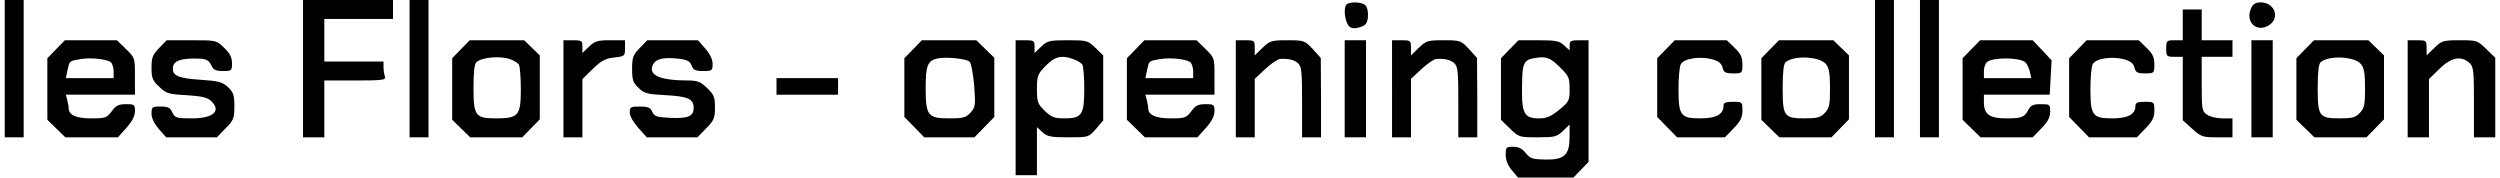 <?xml version="1.0" encoding="UTF-8" standalone="yes"?>
<svg version="1.0" xmlns="http://www.w3.org/2000/svg" width="278.165mm" height="19.756mm" viewBox="0 0 1052 75" preserveAspectRatio="xMidYMid meet">
  <g transform="translate(0,75) scale(0.1,-0.1)" fill="#000000" stroke="none">
    <path d="M0 460 l0 -290 40 0 40 0 0 290 0 290 -40 0 -40 0 0 -290z"/>
    <path d="M1260 460 l0 -290 45 0 45 0 0 120 0 120 131 0 c115 0 130 2 125 16
-3 9 -6 27 -6 40 l0 24 -125 0 -125 0 0 90 0 90 145 0 145 0 0 40 0 40 -190 0
-190 0 0 -290z"/>
    <path d="M1710 460 l0 -290 40 0 40 0 0 290 0 290 -40 0 -40 0 0 -290z"/>
    <path d="M7900 460 l0 -290 40 0 40 0 0 290 0 290 -40 0 -40 0 0 -290z"/>
    <path d="M8090 460 l0 -290 40 0 40 0 0 290 0 290 -40 0 -40 0 0 -290z"/>
    <path d="M5664 726 c-10 -26 1 -79 18 -90 11 -7 26 -7 45 0 22 7 29 17 31 42
2 18 -2 40 -9 48 -15 18 -78 19 -85 0z"/>
    <path d="M9489 716 c-27 -59 23 -106 76 -72 47 31 23 96 -36 96 -21 0 -32 -7
-40 -24z"/>
    <path d="M9200 645 l0 -65 -35 0 c-33 0 -35 -2 -35 -35 0 -33 2 -35 35 -35
l35 0 0 -134 0 -134 40 -36 c37 -34 44 -36 105 -36 l65 0 0 40 0 40 -43 0
c-23 0 -53 7 -65 16 -21 14 -22 23 -22 130 l0 114 65 0 65 0 0 35 0 35 -65 0
-65 0 0 65 0 65 -40 0 -40 0 0 -65z"/>
    <path d="M217 542 l-37 -38 0 -130 0 -130 38 -37 38 -37 111 0 111 0 36 40
c24 27 36 50 36 70 0 28 -2 30 -38 30 -31 0 -43 -6 -60 -30 -21 -28 -27 -30
-87 -30 -63 0 -95 14 -95 43 0 7 -3 22 -6 35 l-6 22 146 0 146 0 0 78 c0 77 0
78 -38 115 l-38 37 -110 0 -110 0 -37 -38z m231 -55 c6 -5 12 -22 12 -38 l0
-29 -101 0 -101 0 7 33 c9 40 7 39 52 47 45 8 113 1 131 -13z"/>
    <path d="M652 547 c-27 -28 -32 -40 -32 -83 0 -43 4 -54 33 -81 29 -28 39 -31
114 -35 61 -4 88 -9 103 -23 47 -43 13 -75 -81 -75 -64 0 -70 2 -81 25 -9 20
-18 25 -50 25 -35 0 -38 -2 -38 -30 0 -19 11 -42 31 -65 l31 -35 107 0 107 0
37 38 c34 34 37 43 37 93 0 47 -4 59 -27 81 -24 22 -40 26 -116 31 -92 6 -117
17 -117 47 0 34 35 46 118 42 24 -2 35 -8 44 -27 9 -20 18 -25 50 -25 36 0 38
1 38 33 0 24 -9 42 -33 65 -33 32 -33 32 -138 32 l-105 0 -32 -33z"/>
    <path d="M1927 542 l-37 -38 0 -130 0 -130 38 -37 38 -37 110 0 110 0 37 38
37 38 0 135 0 135 -33 32 -33 32 -115 0 -115 0 -37 -38z m210 -43 c15 -5 31
-16 35 -22 4 -7 8 -53 8 -104 0 -111 -10 -123 -104 -123 -88 0 -96 10 -96 130
0 66 4 101 13 108 25 21 103 27 144 11z"/>
    <path d="M2360 375 l0 -205 40 0 40 0 0 123 0 123 44 43 c36 35 53 44 90 48
45 5 46 7 46 39 l0 34 -62 0 c-54 0 -66 -4 -90 -27 l-28 -27 0 27 c0 25 -3 27
-40 27 l-40 0 0 -205z"/>
    <path d="M2682 547 c-28 -29 -32 -40 -32 -88 0 -47 4 -59 28 -81 24 -23 37
-26 114 -30 93 -5 118 -16 118 -53 0 -36 -22 -46 -97 -43 -59 3 -69 6 -78 26
-8 18 -18 22 -52 22 -39 0 -43 -2 -43 -25 0 -15 15 -41 36 -65 l36 -40 107 0
107 0 37 38 c33 33 37 44 37 88 0 44 -4 54 -33 82 -27 26 -41 32 -79 32 -123
0 -173 23 -149 69 13 23 47 30 107 23 36 -4 47 -10 55 -28 7 -20 16 -24 49
-24 38 0 40 2 40 30 0 19 -11 42 -31 65 l-31 35 -107 0 -107 0 -32 -33z"/>
    <path d="M3837 542 l-37 -38 0 -124 0 -124 42 -43 42 -43 106 0 106 0 42 43
42 43 0 125 0 125 -38 37 -38 37 -115 0 -115 0 -37 -38z m238 -52 c7 -6 15
-48 20 -101 6 -86 5 -92 -16 -115 -19 -21 -32 -24 -90 -24 -90 0 -99 12 -99
130 0 93 9 115 50 123 37 8 120 -1 135 -13z"/>
    <path d="M4270 295 l0 -285 45 0 45 0 0 102 0 101 23 -21 c20 -19 35 -22 109
-22 86 0 86 0 117 35 l31 36 0 137 0 138 -33 32 c-32 31 -36 32 -117 32 -77 0
-86 -2 -112 -27 l-28 -27 0 27 c0 25 -3 27 -40 27 l-40 0 0 -285z m247 204
c15 -5 31 -16 35 -22 4 -7 8 -52 8 -101 0 -111 -10 -126 -84 -126 -43 0 -55 5
-83 32 -30 29 -33 37 -33 92 0 56 3 63 37 98 39 40 68 47 120 27z"/>
    <path d="M4777 542 l-37 -38 0 -130 0 -130 38 -37 38 -37 111 0 111 0 36 40
c24 27 36 50 36 70 0 28 -2 30 -38 30 -31 0 -43 -6 -60 -30 -21 -28 -27 -30
-87 -30 -63 0 -95 14 -95 43 0 7 -3 22 -6 35 l-6 22 146 0 146 0 0 78 c0 77 0
78 -38 115 l-38 37 -110 0 -110 0 -37 -38z m231 -55 c6 -5 12 -22 12 -38 l0
-29 -101 0 -101 0 7 33 c9 40 7 39 52 47 45 8 113 1 131 -13z"/>
    <path d="M5200 375 l0 -205 40 0 40 0 0 124 0 123 45 42 c24 22 53 42 62 42
36 2 58 -3 76 -18 15 -14 17 -36 17 -165 l0 -148 40 0 40 0 0 168 -1 167 -34
38 c-34 36 -37 37 -107 37 -67 0 -74 -2 -105 -32 l-33 -32 0 32 c0 31 -2 32
-40 32 l-40 0 0 -205z"/>
    <path d="M5660 375 l0 -205 45 0 45 0 0 205 0 205 -45 0 -45 0 0 -205z"/>
    <path d="M5860 375 l0 -205 40 0 40 0 0 124 0 123 45 42 c24 22 53 42 62 42
36 2 58 -3 76 -18 15 -14 17 -36 17 -165 l0 -148 40 0 40 0 0 168 -1 167 -34
38 c-34 36 -37 37 -107 37 -67 0 -74 -2 -105 -32 l-33 -32 0 32 c0 31 -2 32
-40 32 l-40 0 0 -205z"/>
    <path d="M6357 542 l-37 -38 0 -130 0 -130 38 -37 c37 -36 39 -37 117 -37 72
0 81 2 107 27 l28 27 0 -51 c0 -77 -21 -98 -101 -97 -55 1 -65 4 -84 27 -15
19 -30 27 -53 27 -30 0 -32 -2 -32 -34 0 -22 9 -45 26 -65 l26 -31 117 0 117
0 32 33 32 33 0 257 0 257 -40 0 c-34 0 -40 -3 -40 -22 l0 -21 -23 21 c-20 19
-35 22 -108 22 l-85 0 -37 -38z m210 -74 c40 -39 43 -46 43 -94 0 -49 -2 -53
-44 -88 -35 -28 -53 -36 -84 -36 -69 0 -77 21 -72 175 2 55 11 72 43 78 57 11
72 6 114 -35z"/>
    <path d="M7017 542 l-37 -38 0 -124 0 -124 42 -43 42 -43 101 0 101 0 37 38
c29 30 37 46 37 75 0 37 -1 37 -40 37 -32 0 -40 -4 -40 -18 0 -35 -32 -52 -97
-52 -84 0 -93 12 -93 124 0 48 4 95 10 105 12 24 80 34 131 21 28 -8 40 -17
45 -35 5 -21 12 -25 45 -25 38 0 39 1 39 38 0 30 -7 45 -33 70 l-33 32 -110 0
-110 0 -37 -38z"/>
    <path d="M7457 542 l-37 -38 0 -130 0 -130 38 -37 38 -37 110 0 110 0 37 38
37 38 0 135 0 135 -33 32 -33 32 -115 0 -115 0 -37 -38z m236 -63 c13 -16 17
-40 17 -102 0 -69 -3 -84 -22 -104 -18 -19 -32 -23 -84 -23 -88 0 -94 8 -94
129 0 67 4 102 13 109 36 29 143 24 170 -9z"/>
    <path d="M8307 542 l-37 -38 0 -130 0 -130 38 -37 38 -37 110 0 110 0 37 38
c27 28 37 46 37 70 0 31 -2 32 -40 32 -31 0 -42 -5 -51 -22 -18 -34 -28 -38
-95 -38 -70 0 -94 17 -94 68 l0 32 139 0 139 0 4 73 4 72 -40 43 -40 42 -111
0 -111 0 -37 -38z m229 -56 c6 -6 14 -23 18 -38 l6 -28 -100 0 -100 0 0 29 c0
16 6 33 13 39 26 21 141 20 163 -2z"/>
    <path d="M8757 542 l-37 -38 0 -124 0 -124 42 -43 42 -43 101 0 101 0 37 38
c29 30 37 46 37 75 0 37 -1 37 -40 37 -32 0 -40 -4 -40 -18 0 -35 -32 -52 -97
-52 -84 0 -93 12 -93 124 0 48 4 95 10 105 12 24 80 34 131 21 28 -8 40 -17
45 -35 5 -21 12 -25 45 -25 38 0 39 1 39 38 0 30 -7 45 -33 70 l-33 32 -110 0
-110 0 -37 -38z"/>
    <path d="M9490 375 l0 -205 45 0 45 0 0 205 0 205 -45 0 -45 0 0 -205z"/>
    <path d="M9717 542 l-37 -38 0 -130 0 -130 38 -37 38 -37 110 0 110 0 37 38
37 38 0 135 0 135 -33 32 -33 32 -115 0 -115 0 -37 -38z m236 -63 c13 -16 17
-40 17 -102 0 -69 -3 -84 -22 -104 -18 -19 -32 -23 -84 -23 -88 0 -94 8 -94
129 0 67 4 102 13 109 36 29 143 24 170 -9z"/>
    <path d="M10150 375 l0 -205 45 0 45 0 0 123 0 123 44 43 c50 49 92 57 127 25
17 -15 19 -32 19 -166 l0 -148 45 0 45 0 0 168 0 168 -38 37 c-37 36 -40 37
-112 37 -70 0 -76 -2 -107 -32 l-33 -32 0 32 c0 31 -2 32 -40 32 l-40 0 0
-205z"/>
    <path d="M3260 385 l0 -35 130 0 130 0 0 35 0 35 -130 0 -130 0 0 -35z"/>
  </g>
</svg>